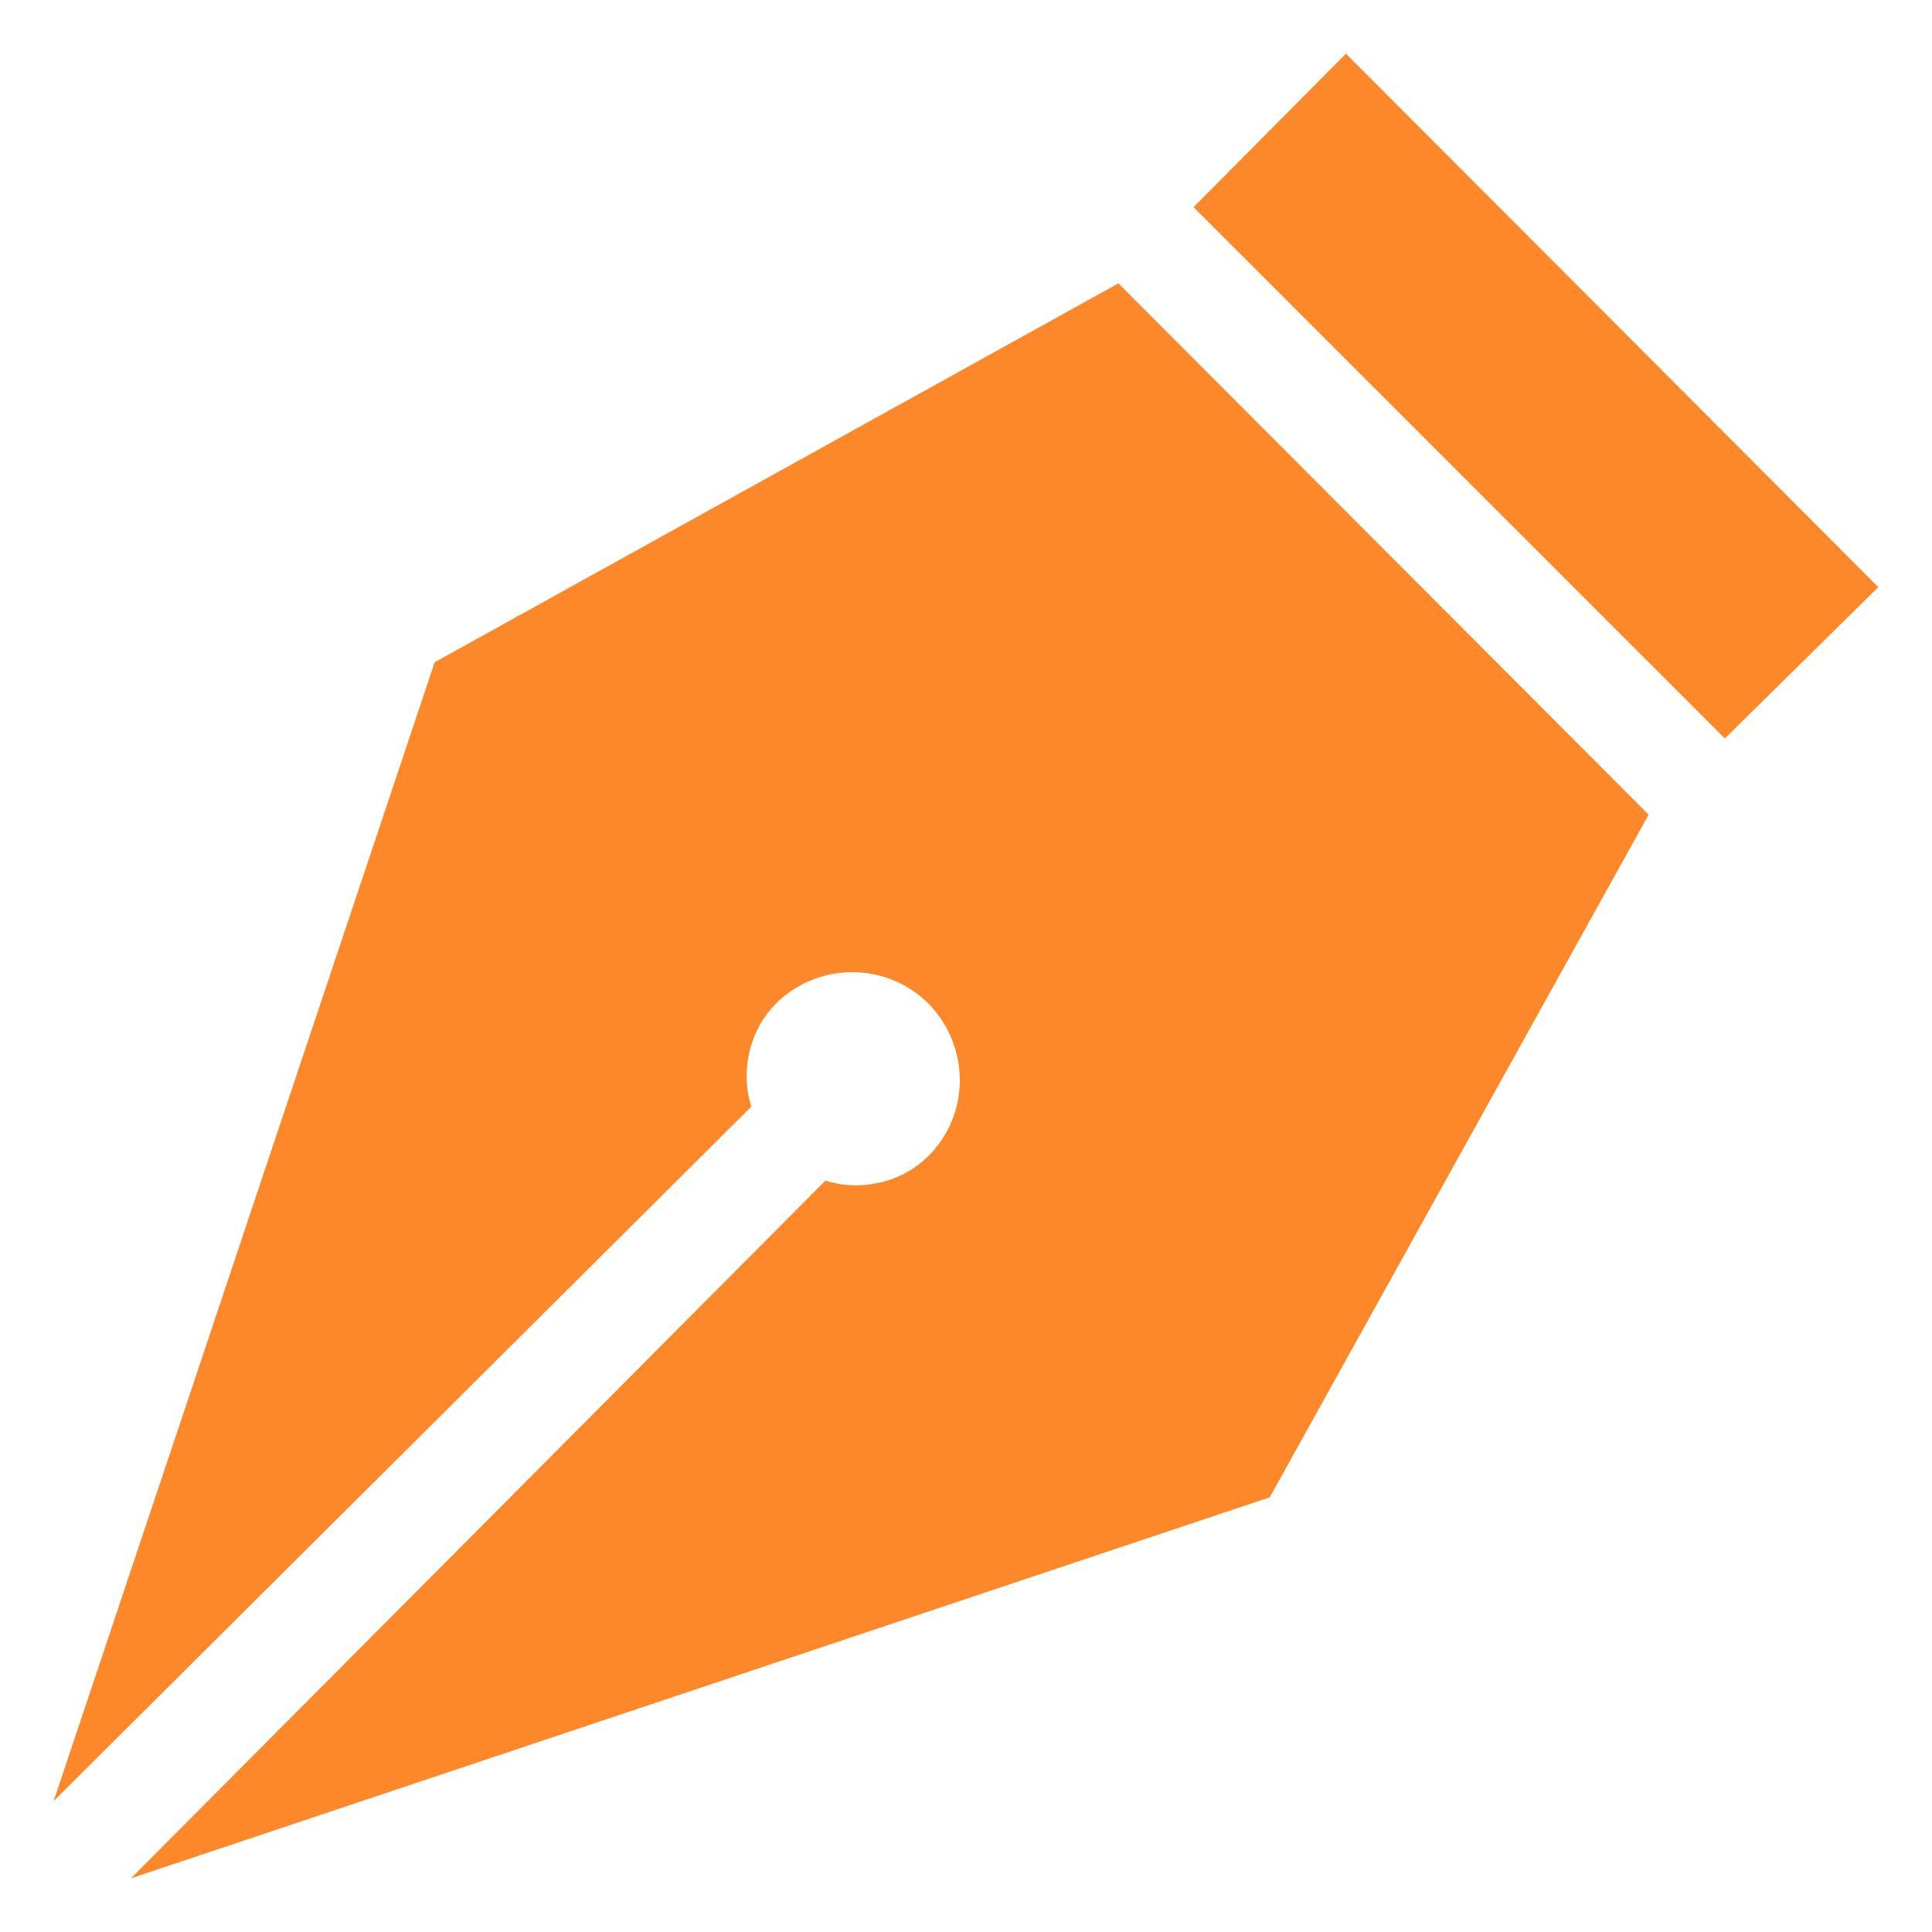 <svg width="18" height="18" viewBox="0 0 18 18" fill="none" xmlns="http://www.w3.org/2000/svg">
<path d="M12.54 0.5L17.5 5.47L16.07 6.88L11.12 1.93L12.54 0.5ZM0.5 16.78L7 10.31C6.9 10 6.97 9.61 7.23 9.35C7.62 8.96 8.26 8.96 8.65 9.35C9.04 9.75 9.04 10.38 8.65 10.77C8.39 11.03 8 11.1 7.69 11L1.22 17.5L11.83 13.95L15.36 7.59L10.42 2.64L4.05 6.17L0.5 16.78Z" fill="#FC8829"/>
</svg>
